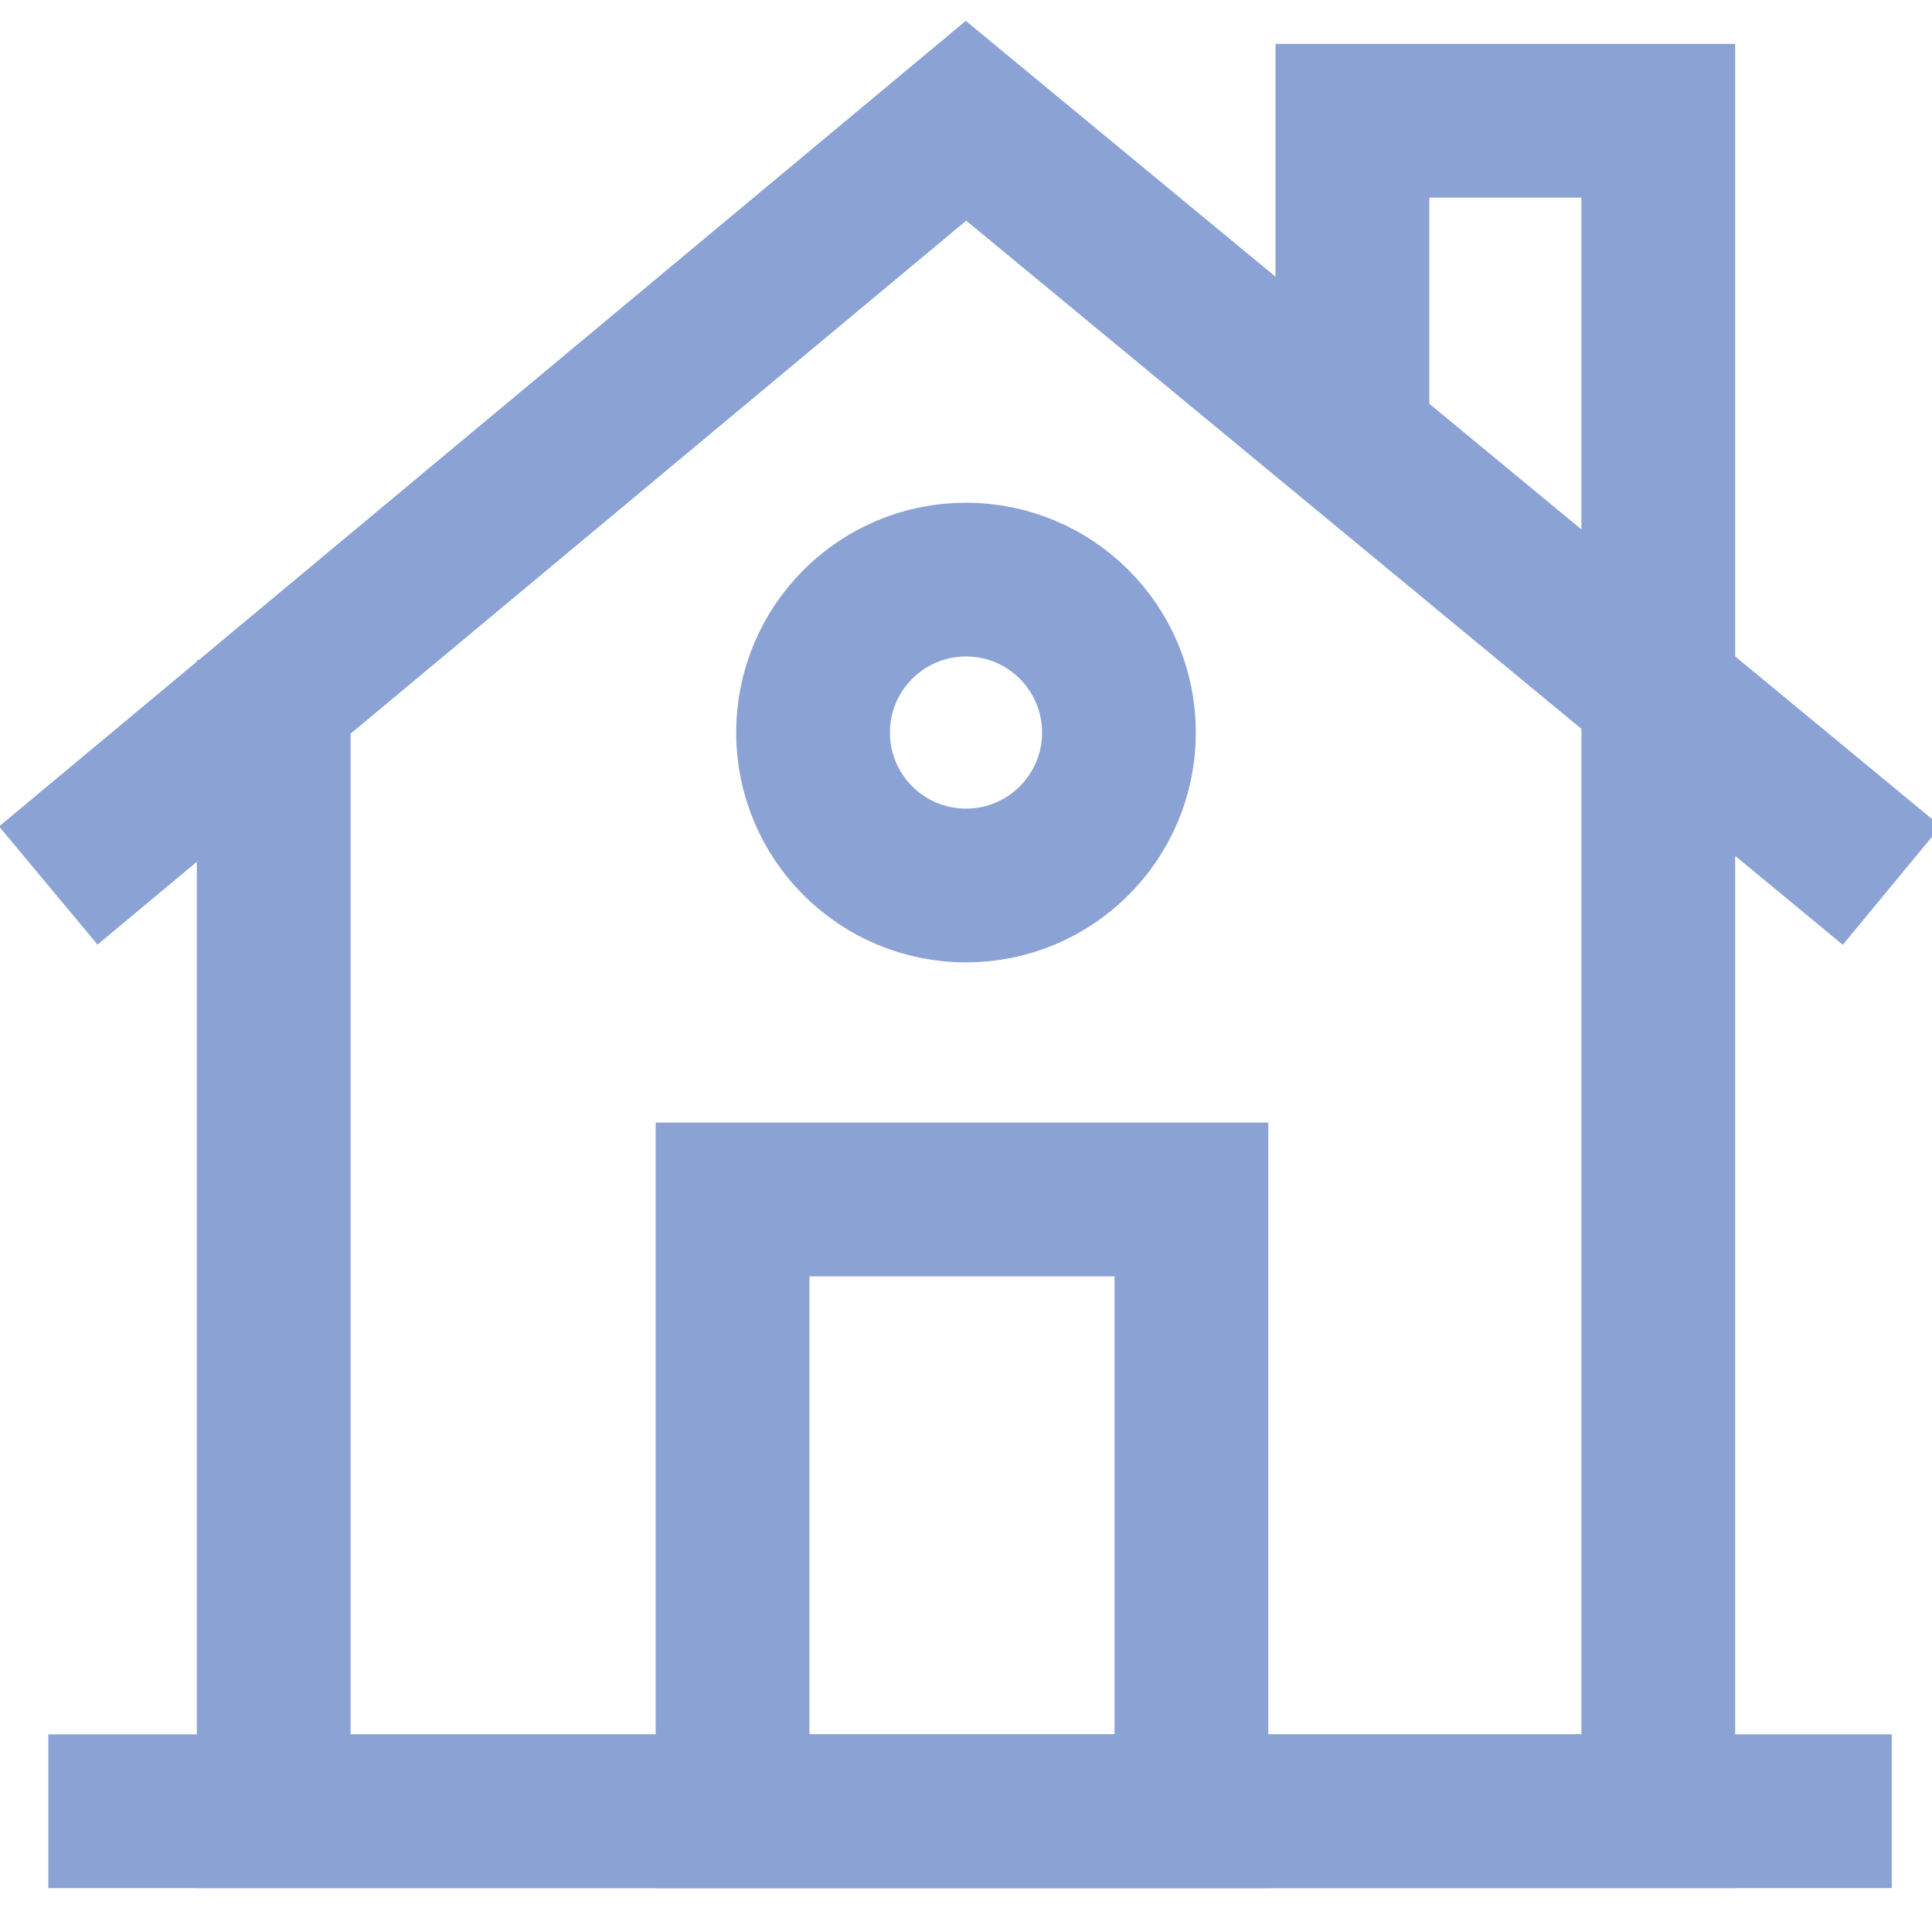 <?xml version="1.0" encoding="utf-8"?>
<!-- Generator: Adobe Illustrator 28.0.0, SVG Export Plug-In . SVG Version: 6.00 Build 0)  -->
<svg version="1.1" id="Layer_1" xmlns="http://www.w3.org/2000/svg" xmlns:xlink="http://www.w3.org/1999/xlink" x="0px" y="0px"
	 viewBox="0 0 24 24" style="enable-background:new 0 0 24 24;" xml:space="preserve">
<style type="text/css">
	.st0{fill:none;stroke:#8AA2D4;stroke-width:1.91;stroke-miterlimit:10;}
</style>
<g>
	<path class="st0" d="M20.6,8.2v14.3H3.4V8.2"/>
	<path class="st0" d="M0.6,22.5h22.9"/>
	<path class="st0" d="M0.6,11L12,1.5L23.5,11"/>
	<path class="st0" d="M9.1,14.9h5.7v7.6H9.1L9.1,14.9z"/>
	<circle class="st0" cx="12" cy="9.1" r="1.9"/>
	<path class="st0" d="M16.8,5.5v-4h3.8v7.2"/>
</g>
</svg>
